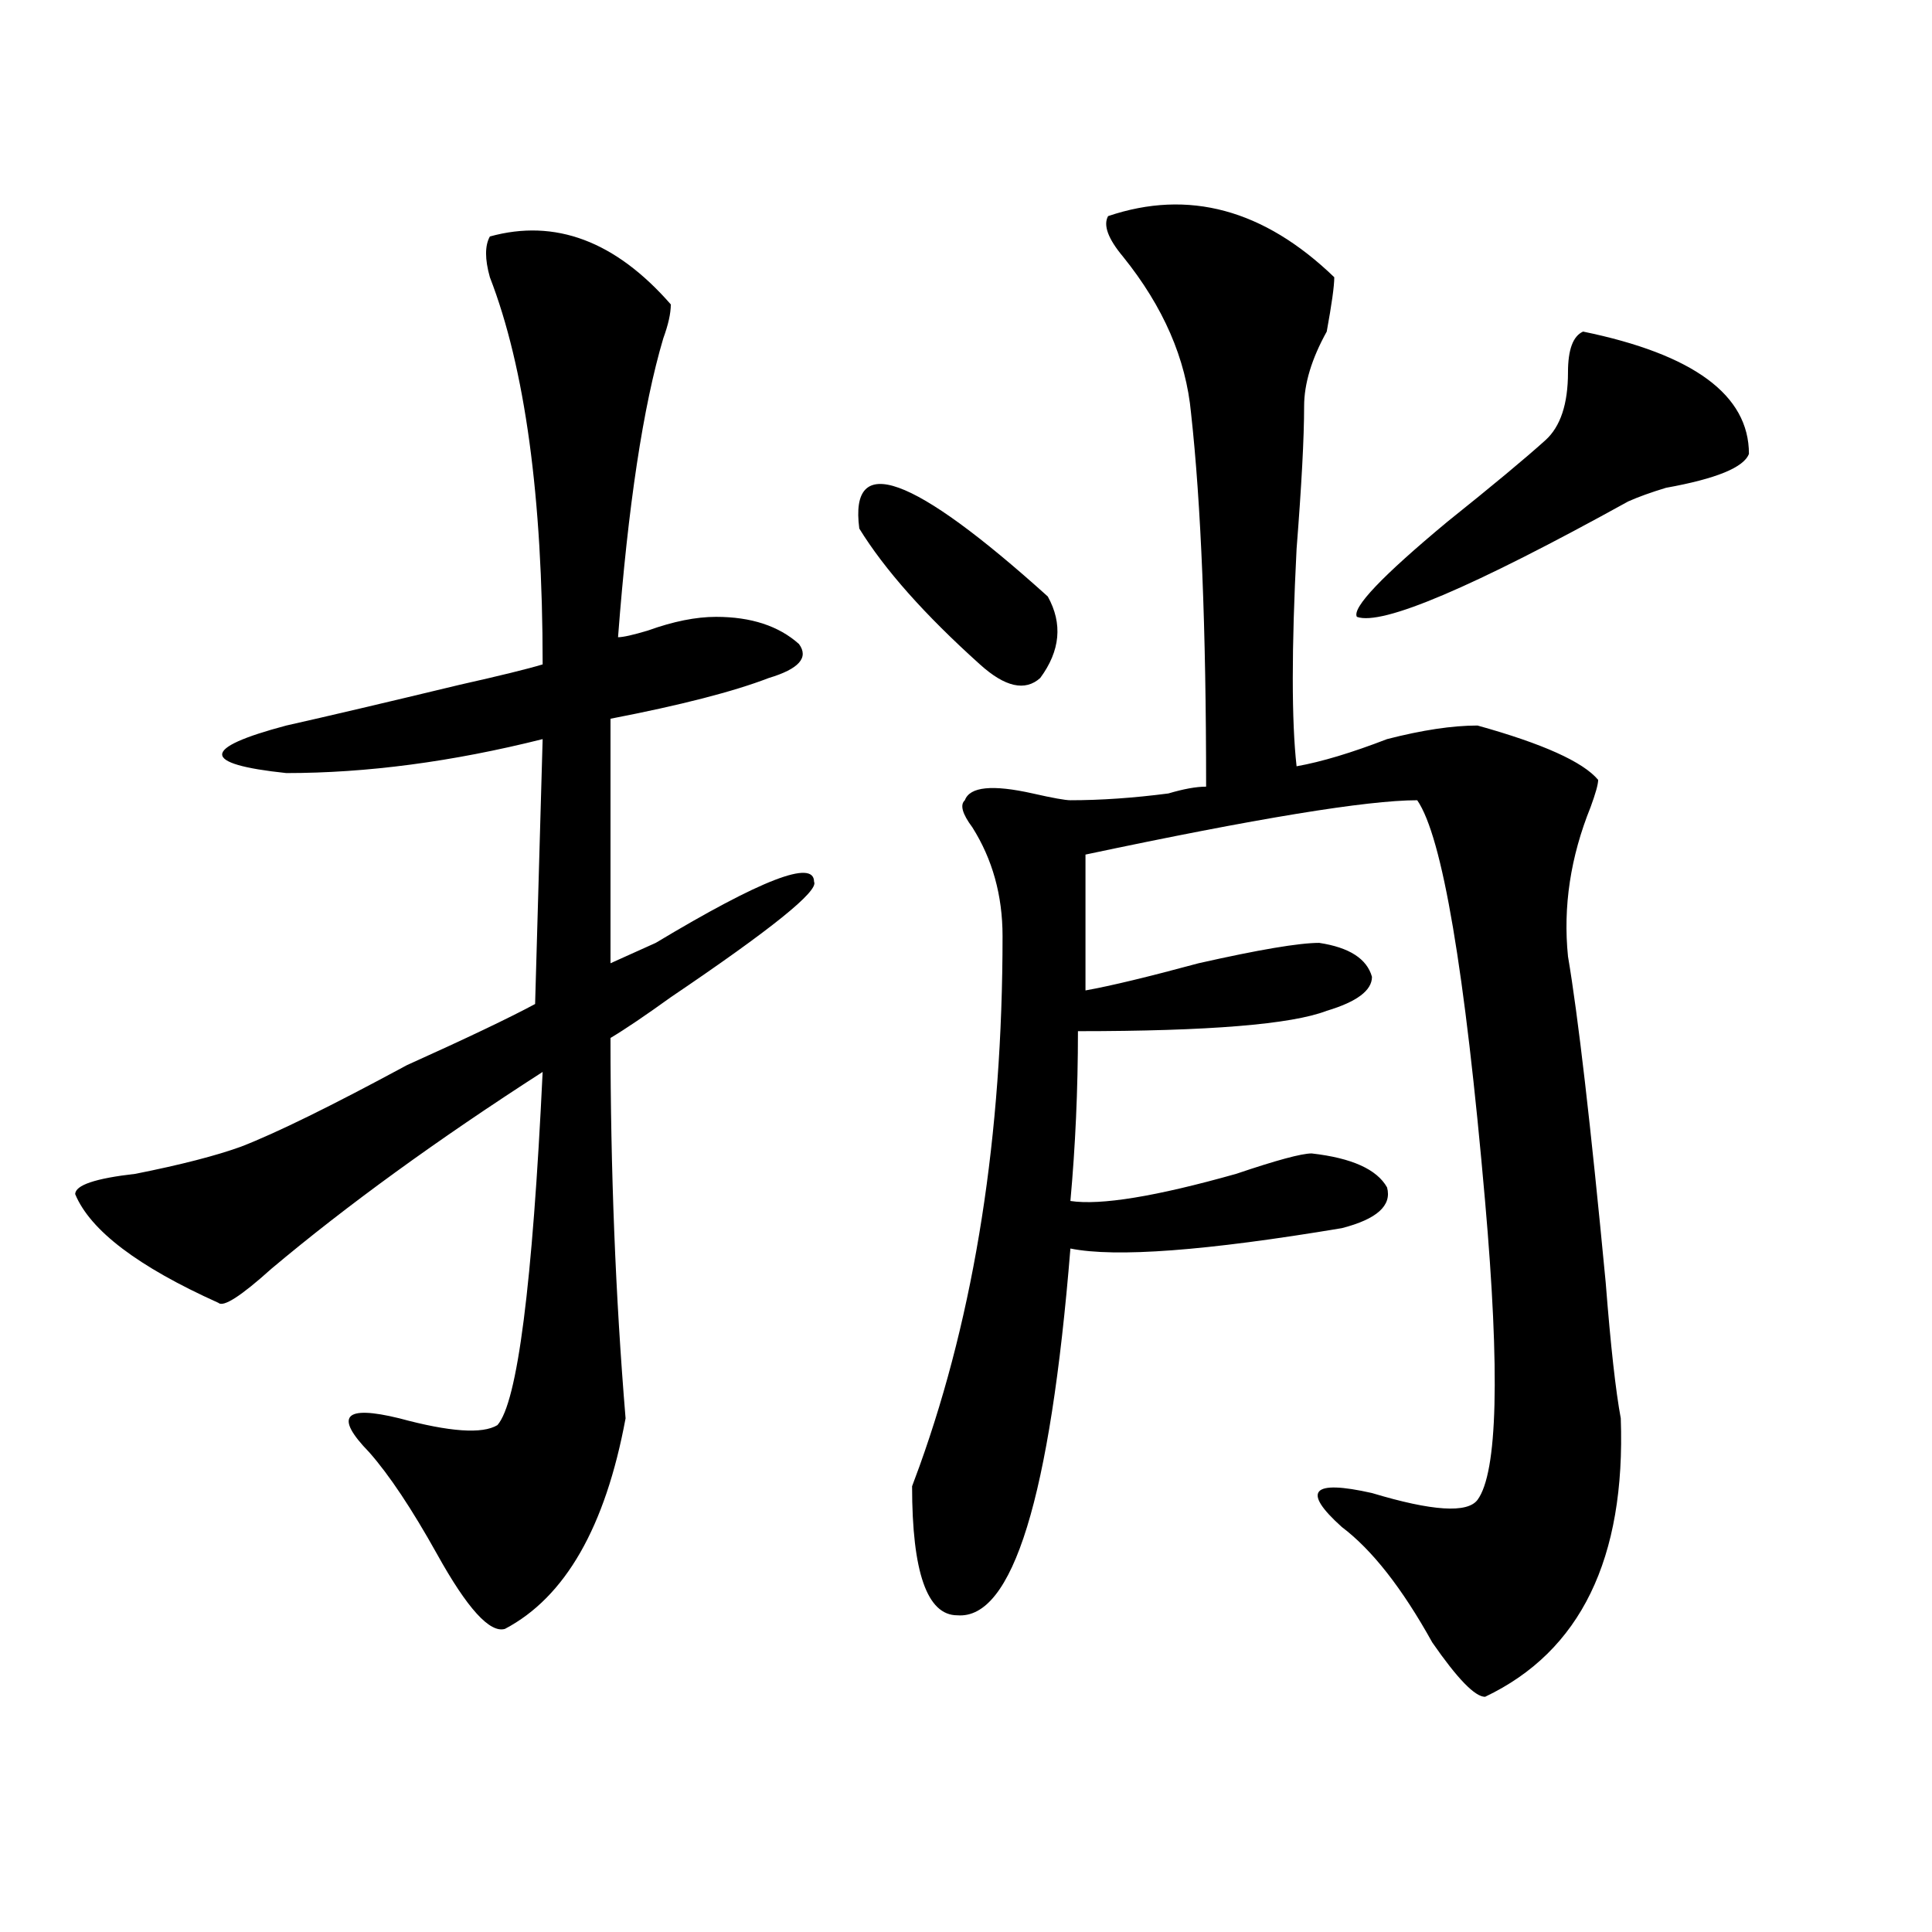 <?xml version="1.0" encoding="utf-8"?>
<!-- Generator: Adobe Illustrator 16.0.0, SVG Export Plug-In . SVG Version: 6.00 Build 0)  -->
<!DOCTYPE svg PUBLIC "-//W3C//DTD SVG 1.1//EN" "http://www.w3.org/Graphics/SVG/1.1/DTD/svg11.dtd">
<svg version="1.1" id="图层_1" xmlns="http://www.w3.org/2000/svg" xmlns:xlink="http://www.w3.org/1999/xlink" x="0px" y="0px"
	 width="1000px" height="1000px" viewBox="0 0 1000 1000" enable-background="new 0 0 1000 1000" xml:space="preserve">
<path d="M253.555,122.406c33.78-9.339,64.999,2.362,93.656,35.156c0,4.724-1.341,10.547-3.902,17.578
	c-10.427,35.156-18.231,86.737-23.414,154.688c2.562,0,7.805-1.153,15.609-3.516c12.987-4.669,24.694-7.031,35.121-7.031
	c18.171,0,32.499,4.725,42.926,14.063c5.183,7.031,0,12.909-15.609,17.578c-18.231,7.031-45.548,14.063-81.949,21.094v126.563
	c5.183-2.307,12.987-5.822,23.414-10.547c54.633-32.794,81.949-43.341,81.949-31.641c2.562,4.725-22.134,24.609-74.145,59.766
	c-13.048,9.394-23.414,16.425-31.219,21.094c0,68.006,2.562,133.594,7.805,196.875c-10.427,56.25-31.219,92.56-62.438,108.984
	c-7.805,2.307-19.512-10.547-35.121-38.672c-13.048-23.4-24.755-40.979-35.121-52.734c-18.231-18.731-13.048-24.609,15.609-17.578
	c25.976,7.031,42.926,8.24,50.73,3.516c10.366-11.7,18.171-72.619,23.414-182.813c-54.633,35.156-101.461,69.159-140.484,101.953
	c-15.609,14.063-24.755,19.94-27.316,17.578c-41.646-18.731-66.34-37.463-74.145-56.25c0-4.669,10.366-8.185,31.219-10.547
	c23.414-4.669,41.585-9.338,54.633-14.063c18.171-7.031,46.828-21.094,85.852-42.188c31.219-14.063,53.292-24.609,66.34-31.641
	l3.902-137.109c-46.828,11.756-91.095,17.578-132.68,17.578c-44.267-4.669-44.267-12.854,0-24.609
	c20.792-4.669,50.73-11.7,89.754-21.094c20.792-4.669,35.121-8.185,42.926-10.547c0-86.683-9.146-153.479-27.316-200.391
	C250.933,134.161,250.933,127.13,253.555,122.406z M444.77,273.578c-5.243-39.825,27.316-28.125,97.559,35.156
	c7.805,14.063,6.464,28.125-3.902,42.188c-7.805,7.031-18.231,4.725-31.219-7.031C478.55,318.128,457.757,294.672,444.77,273.578z
	 M573.547,111.859c41.585-14.063,80.608-3.516,117.07,31.641c0,4.724-1.341,14.063-3.902,28.125
	c-7.805,14.063-11.707,26.972-11.707,38.672c0,16.425-1.341,41.034-3.902,73.828c-2.622,51.581-2.622,89.1,0,112.5
	c12.987-2.307,28.597-7.031,46.828-14.063c18.171-4.669,33.78-7.031,46.828-7.031c33.78,9.394,54.633,18.787,62.438,28.125
	c0,2.362-1.341,7.031-3.902,14.063c-10.427,25.818-14.329,51.581-11.707,77.344c5.183,30.487,11.707,86.737,19.512,168.75
	c2.562,32.85,5.183,56.25,7.805,70.313c2.562,72.619-20.853,120.685-70.242,144.141c-5.243,0-14.329-9.394-27.316-28.125
	c-15.609-28.125-31.219-48.01-46.828-59.766c-20.853-18.731-15.609-24.609,15.609-17.578c31.219,9.394,49.39,10.547,54.633,3.516
	c10.366-14.063,11.707-65.588,3.902-154.688c-10.427-119.531-22.134-188.635-35.121-207.422c-26.036,0-83.29,9.394-171.703,28.125
	c0,32.85,0,56.25,0,70.313c12.987-2.307,32.499-7.031,58.535-14.063c31.219-7.031,52.011-10.547,62.438-10.547
	c15.609,2.362,24.694,8.24,27.316,17.578c0,7.031-7.805,12.909-23.414,17.578c-18.231,7.031-61.157,10.547-128.777,10.547
	c0,30.487-1.341,59.766-3.902,87.891c15.609,2.362,44.206-2.307,85.852-14.063c20.792-7.031,33.78-10.547,39.023-10.547
	c20.792,2.362,33.78,8.24,39.023,17.578c2.562,9.394-5.243,16.425-23.414,21.094c-70.242,11.756-117.07,15.271-140.484,10.547
	c-10.427,128.925-29.938,192.15-58.535,189.844c-15.609,0-23.414-22.303-23.414-66.797l3.902-10.547
	c28.597-79.65,42.926-171.057,42.926-274.219c0-21.094-5.243-39.825-15.609-56.25c-5.243-7.031-6.524-11.7-3.902-14.063
	c2.562-7.031,14.269-8.185,35.121-3.516c10.366,2.362,16.89,3.516,19.512,3.516c15.609,0,32.499-1.153,50.73-3.516
	c7.805-2.307,14.269-3.516,19.512-3.516c0-82.013-2.622-146.448-7.805-193.359c-2.622-28.125-14.329-55.042-35.121-80.859
	C573.547,123.614,570.925,116.583,573.547,111.859z M819.395,171.625c57.194,11.755,85.852,32.849,85.852,63.281
	c-2.622,7.031-16.95,12.909-42.926,17.578c-7.805,2.362-14.329,4.724-19.512,7.031c-80.669,44.55-127.497,64.49-140.484,59.766
	c-2.622-4.669,12.987-21.094,46.828-49.219c23.414-18.731,40.304-32.794,50.73-42.188c7.805-7.031,11.707-18.731,11.707-35.156
	C811.59,181.019,814.151,173.987,819.395,171.625z"/>
</svg>
